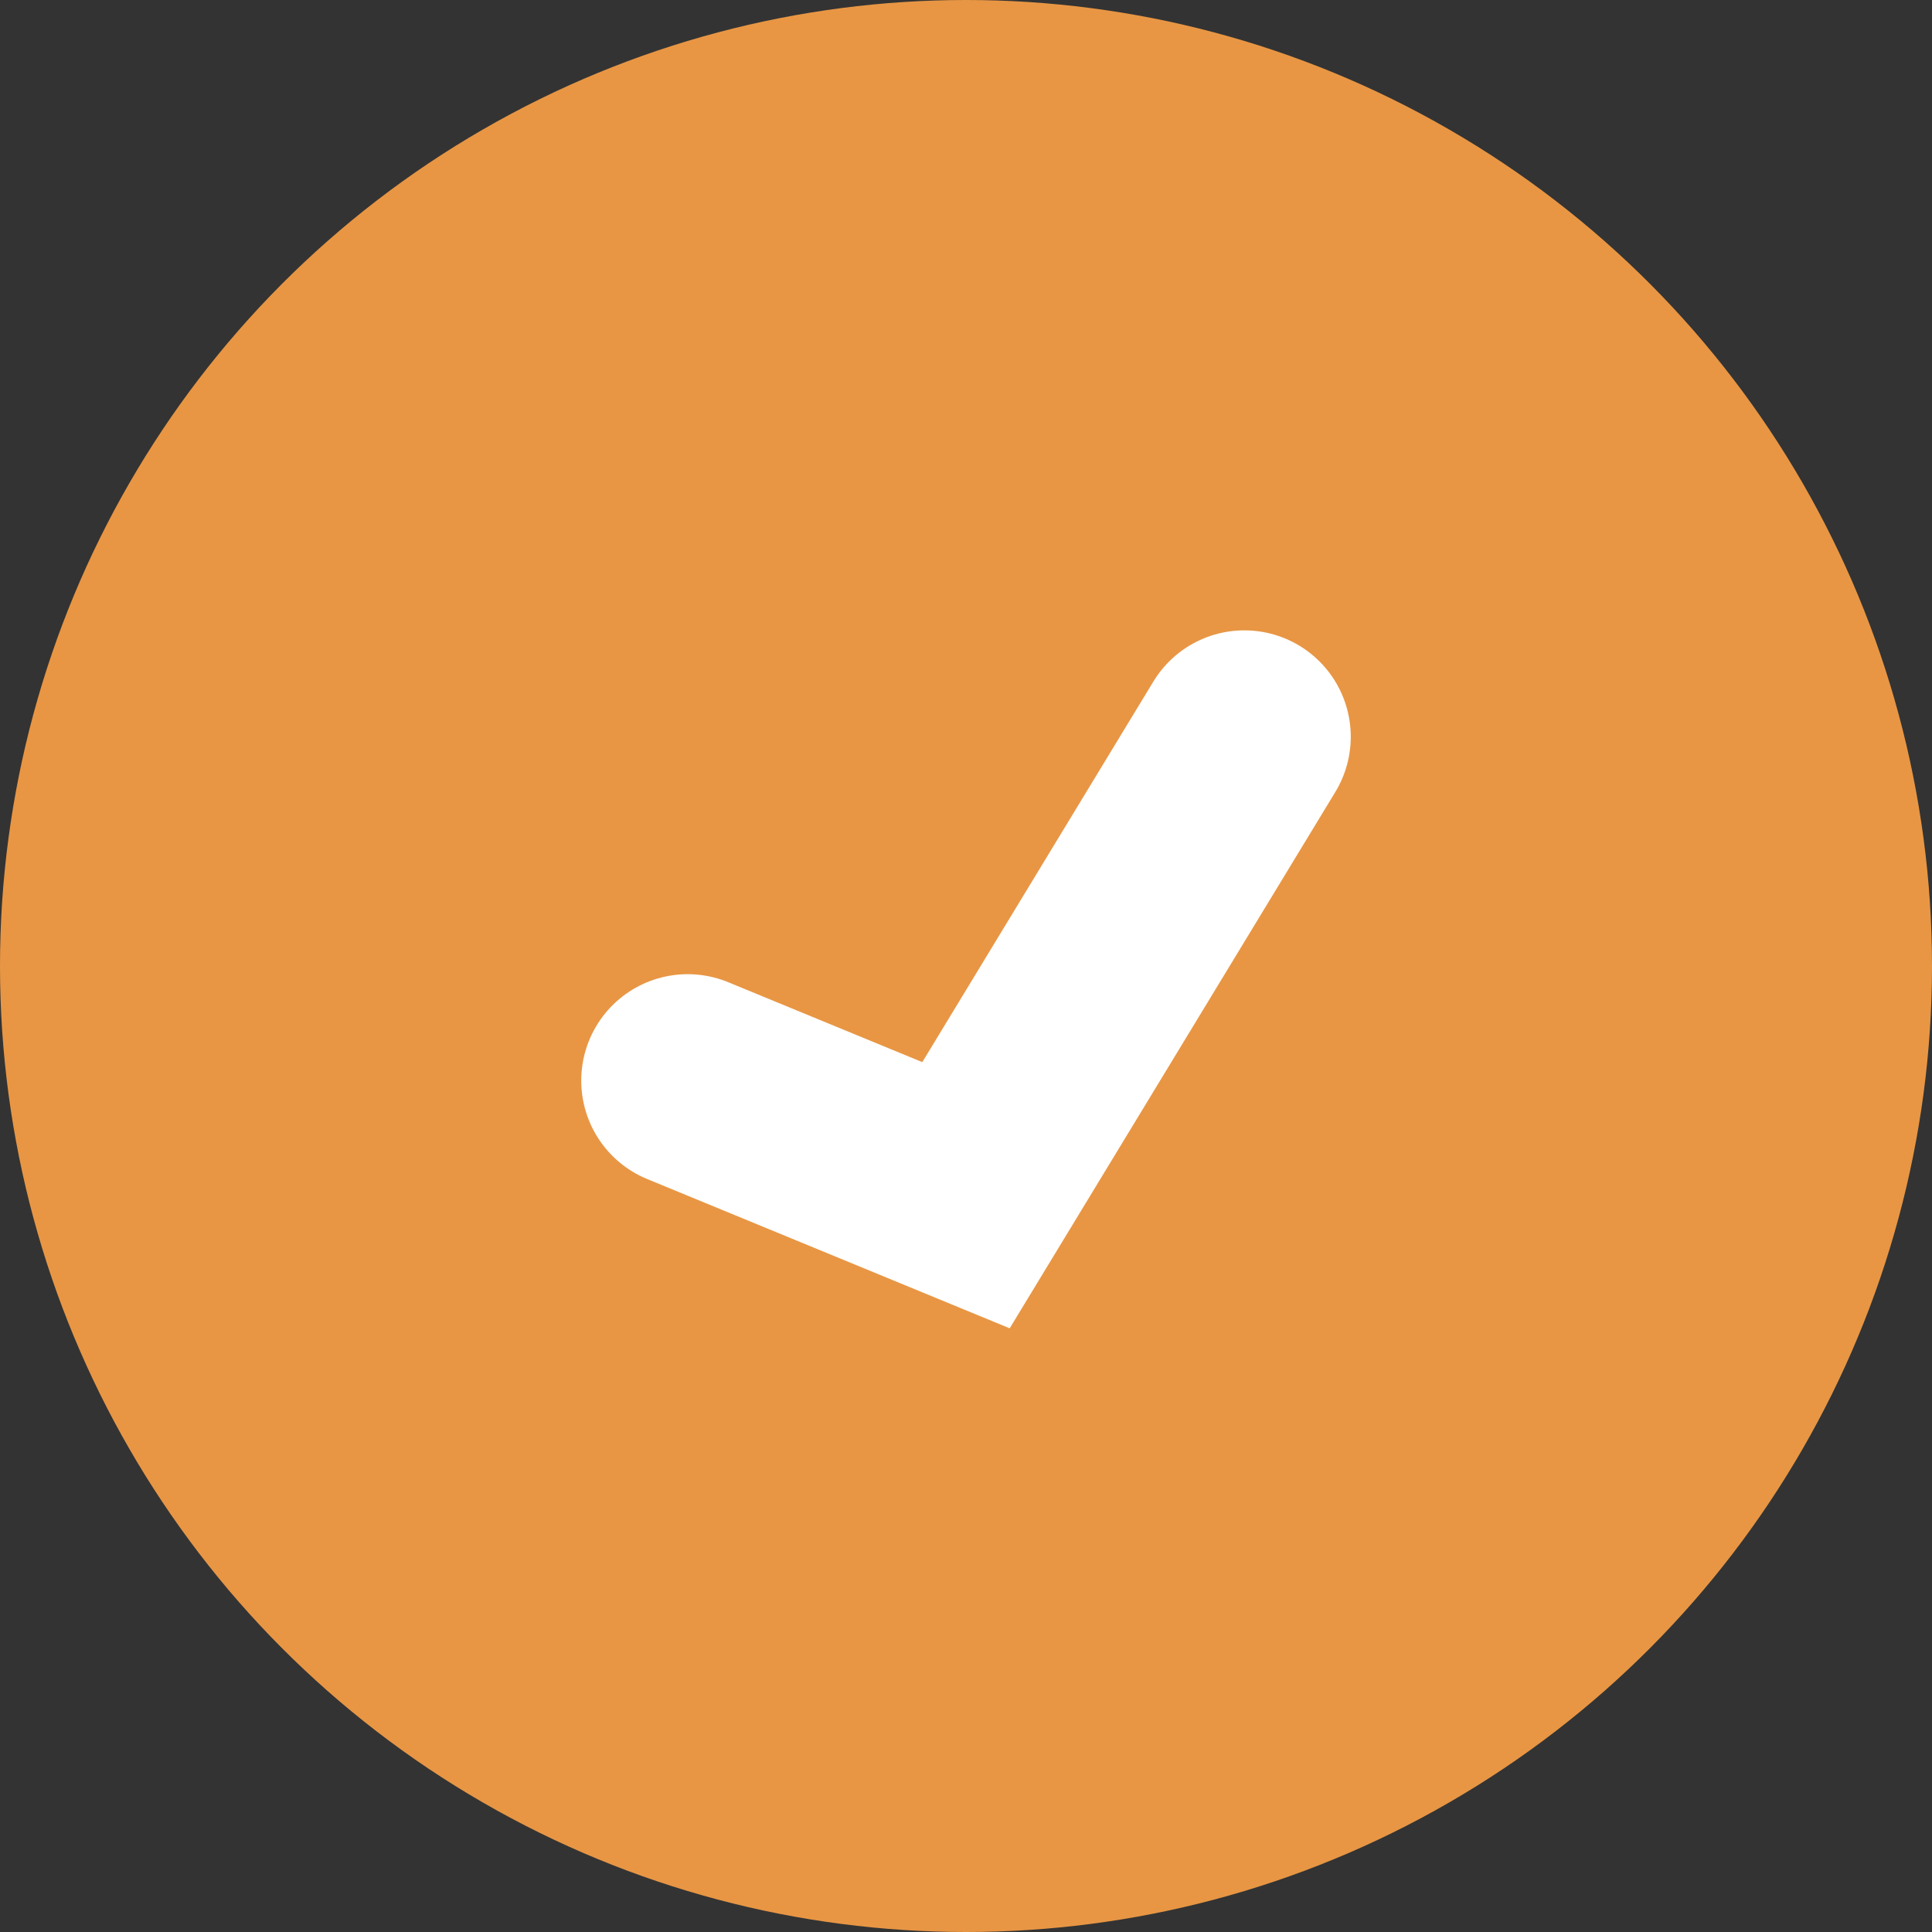 <?xml version="1.0" encoding="UTF-8"?> <svg xmlns="http://www.w3.org/2000/svg" width="118" height="118" viewBox="0 0 118 118" fill="none"><rect x="0" y="0" width="118" height="118" fill="#333333" stroke="none"/><circle cx="59" cy="59" r="59" fill="#E89644"></circle><path d="M42 66L59 73L76 45" stroke="white" stroke-width="13" stroke-linecap="round"></path></svg> 